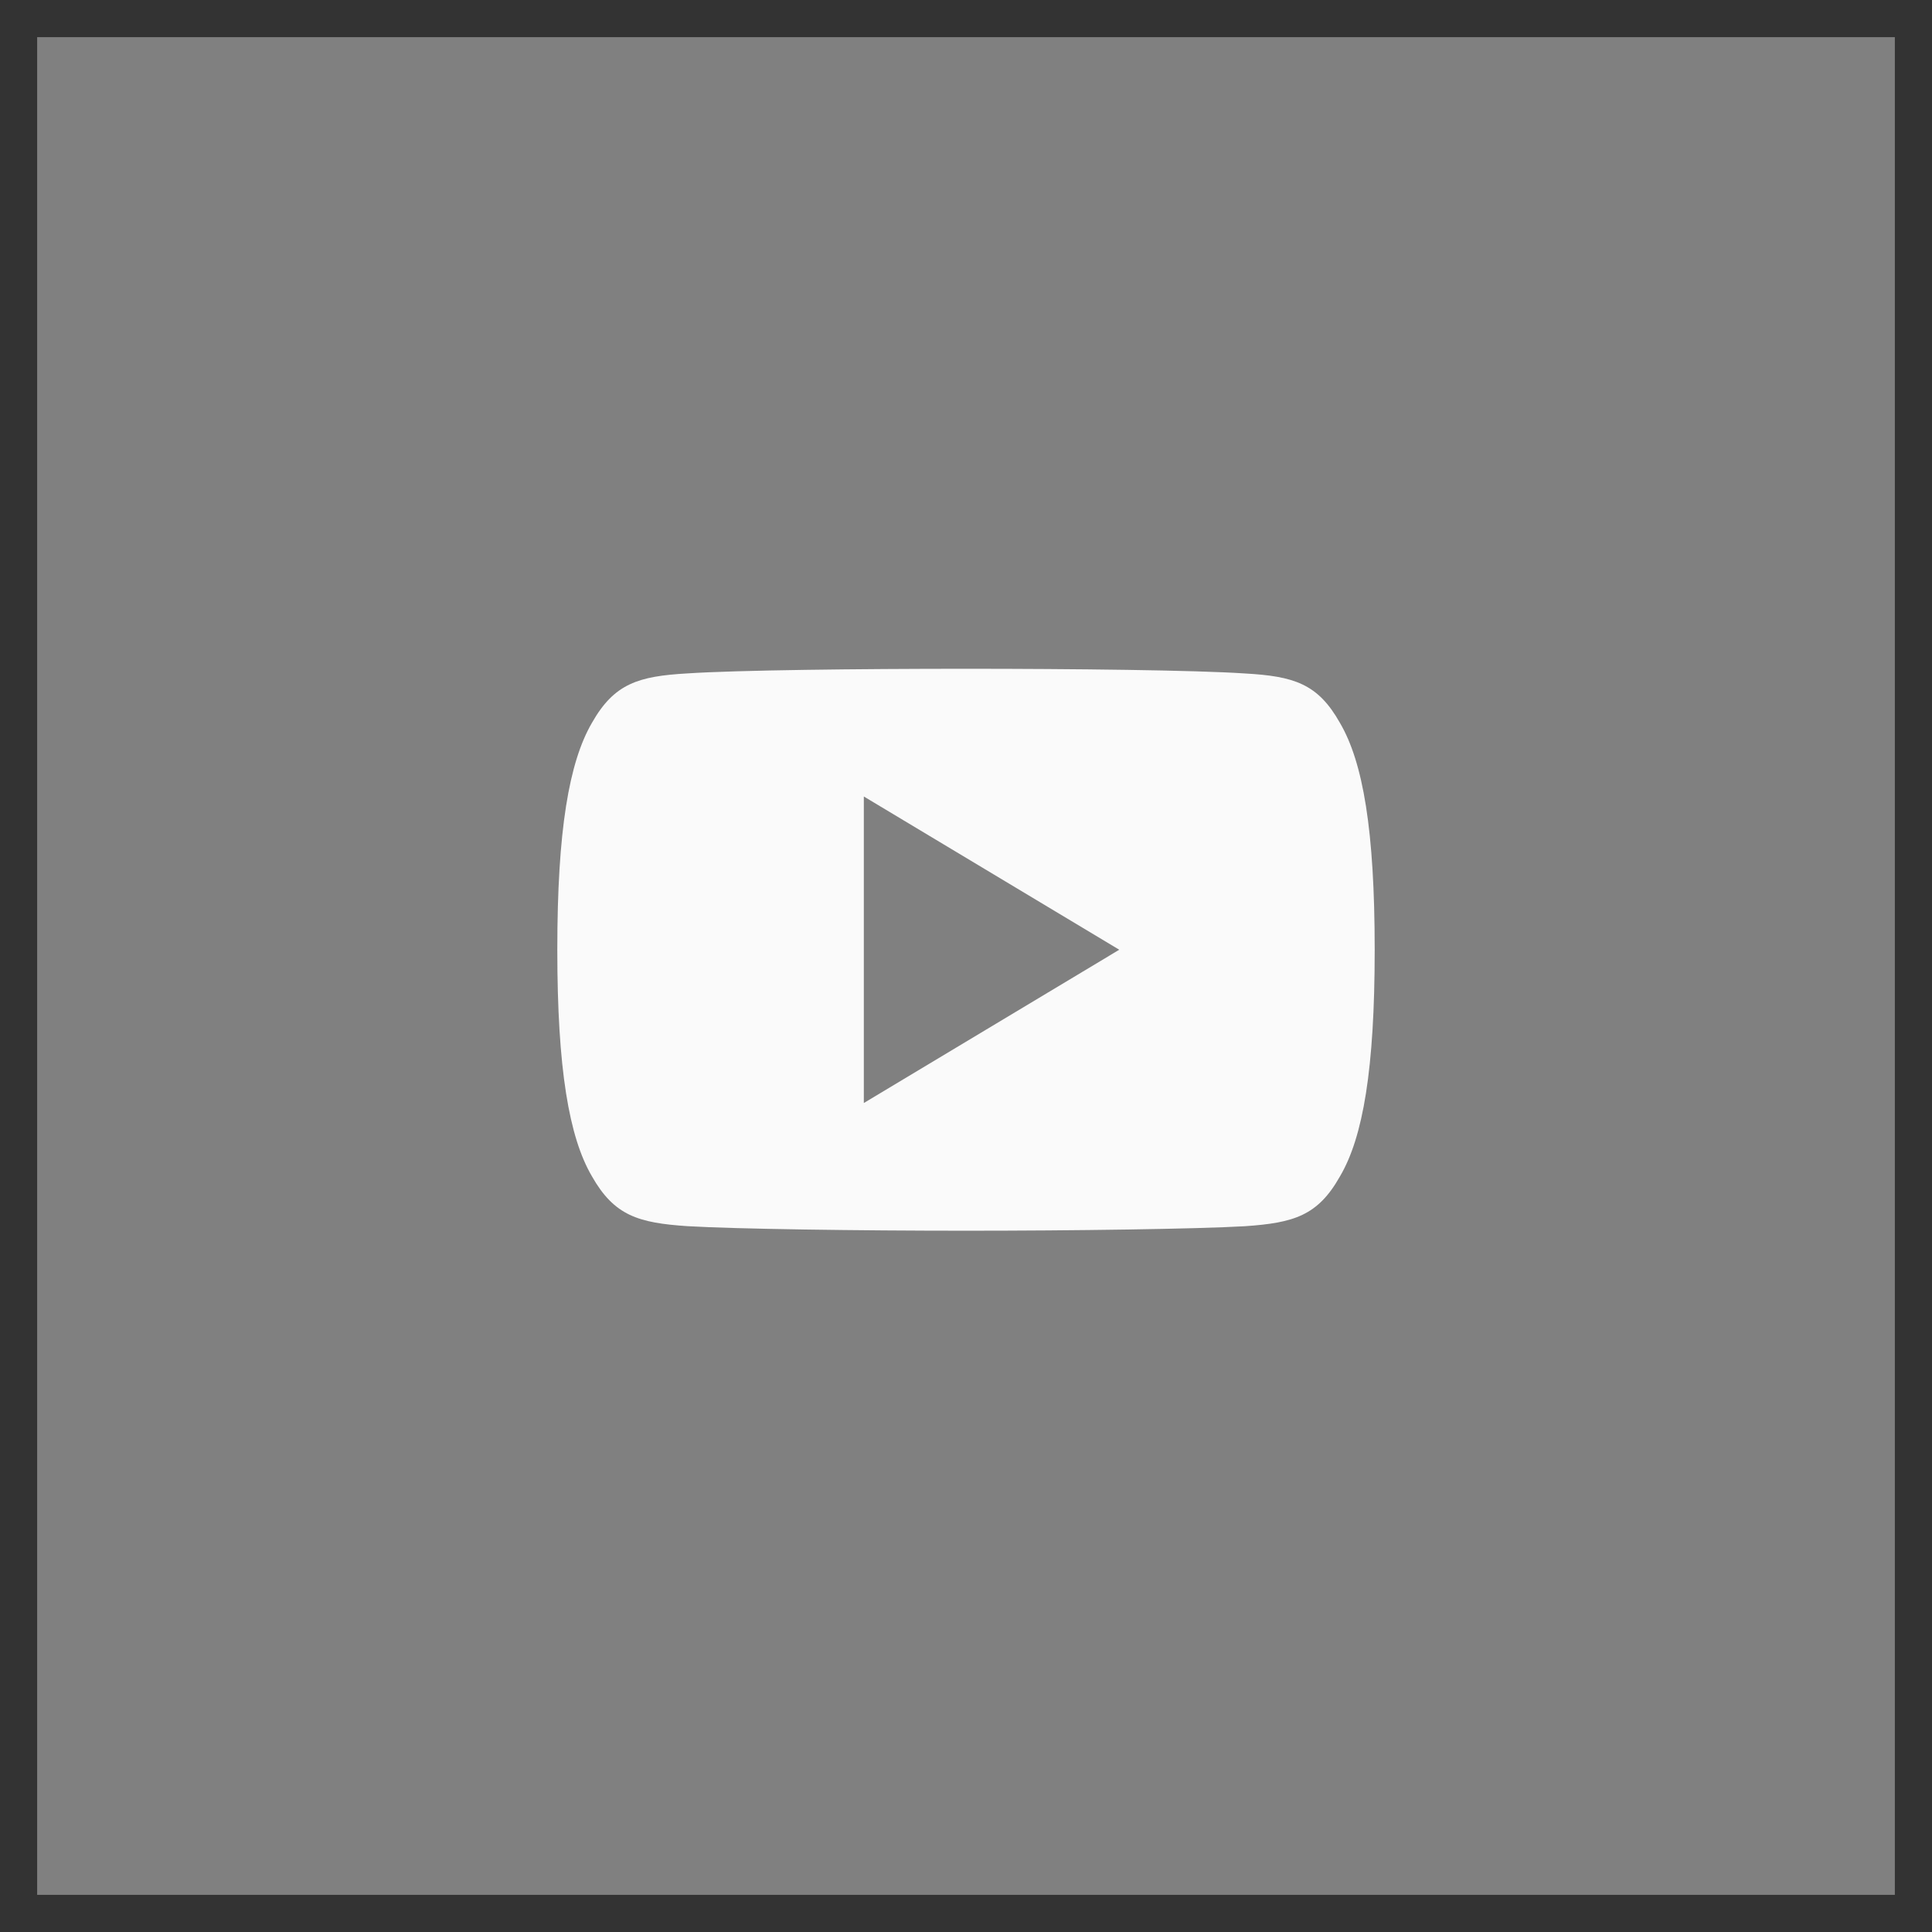 <svg width="52" height="52" viewBox="0 0 52 52" fill="none" xmlns="http://www.w3.org/2000/svg">
<rect x="0" y="0" width="52" height="52" fill="#808080" stroke="none"/>
<rect x="0.5" y="0.5" width="51" height="51" stroke="#333333"/>
<path d="M36.065 19.457C35.468 18.396 34.821 18.201 33.502 18.126C32.185 18.037 28.872 18 26.003 18C23.128 18 19.814 18.037 18.498 18.125C17.182 18.201 16.533 18.395 15.931 19.457C15.316 20.517 15 22.344 15 25.558C15 25.561 15 25.562 15 25.562C15 25.565 15 25.567 15 25.567V25.569C15 28.77 15.316 30.61 15.931 31.659C16.533 32.721 17.181 32.913 18.496 33.002C19.814 33.08 23.128 33.125 26.003 33.125C28.872 33.125 32.184 33.08 33.503 33.004C34.822 32.914 35.469 32.722 36.066 31.661C36.686 30.611 37 28.772 37 25.571C37 25.571 37 25.566 37 25.564C37 25.564 37 25.561 37 25.559C37 22.344 36.686 20.517 36.065 19.457ZM23.25 29.688V21.438L30.125 25.562L23.25 29.688Z" fill="#FAFAFA"/>
</svg>
